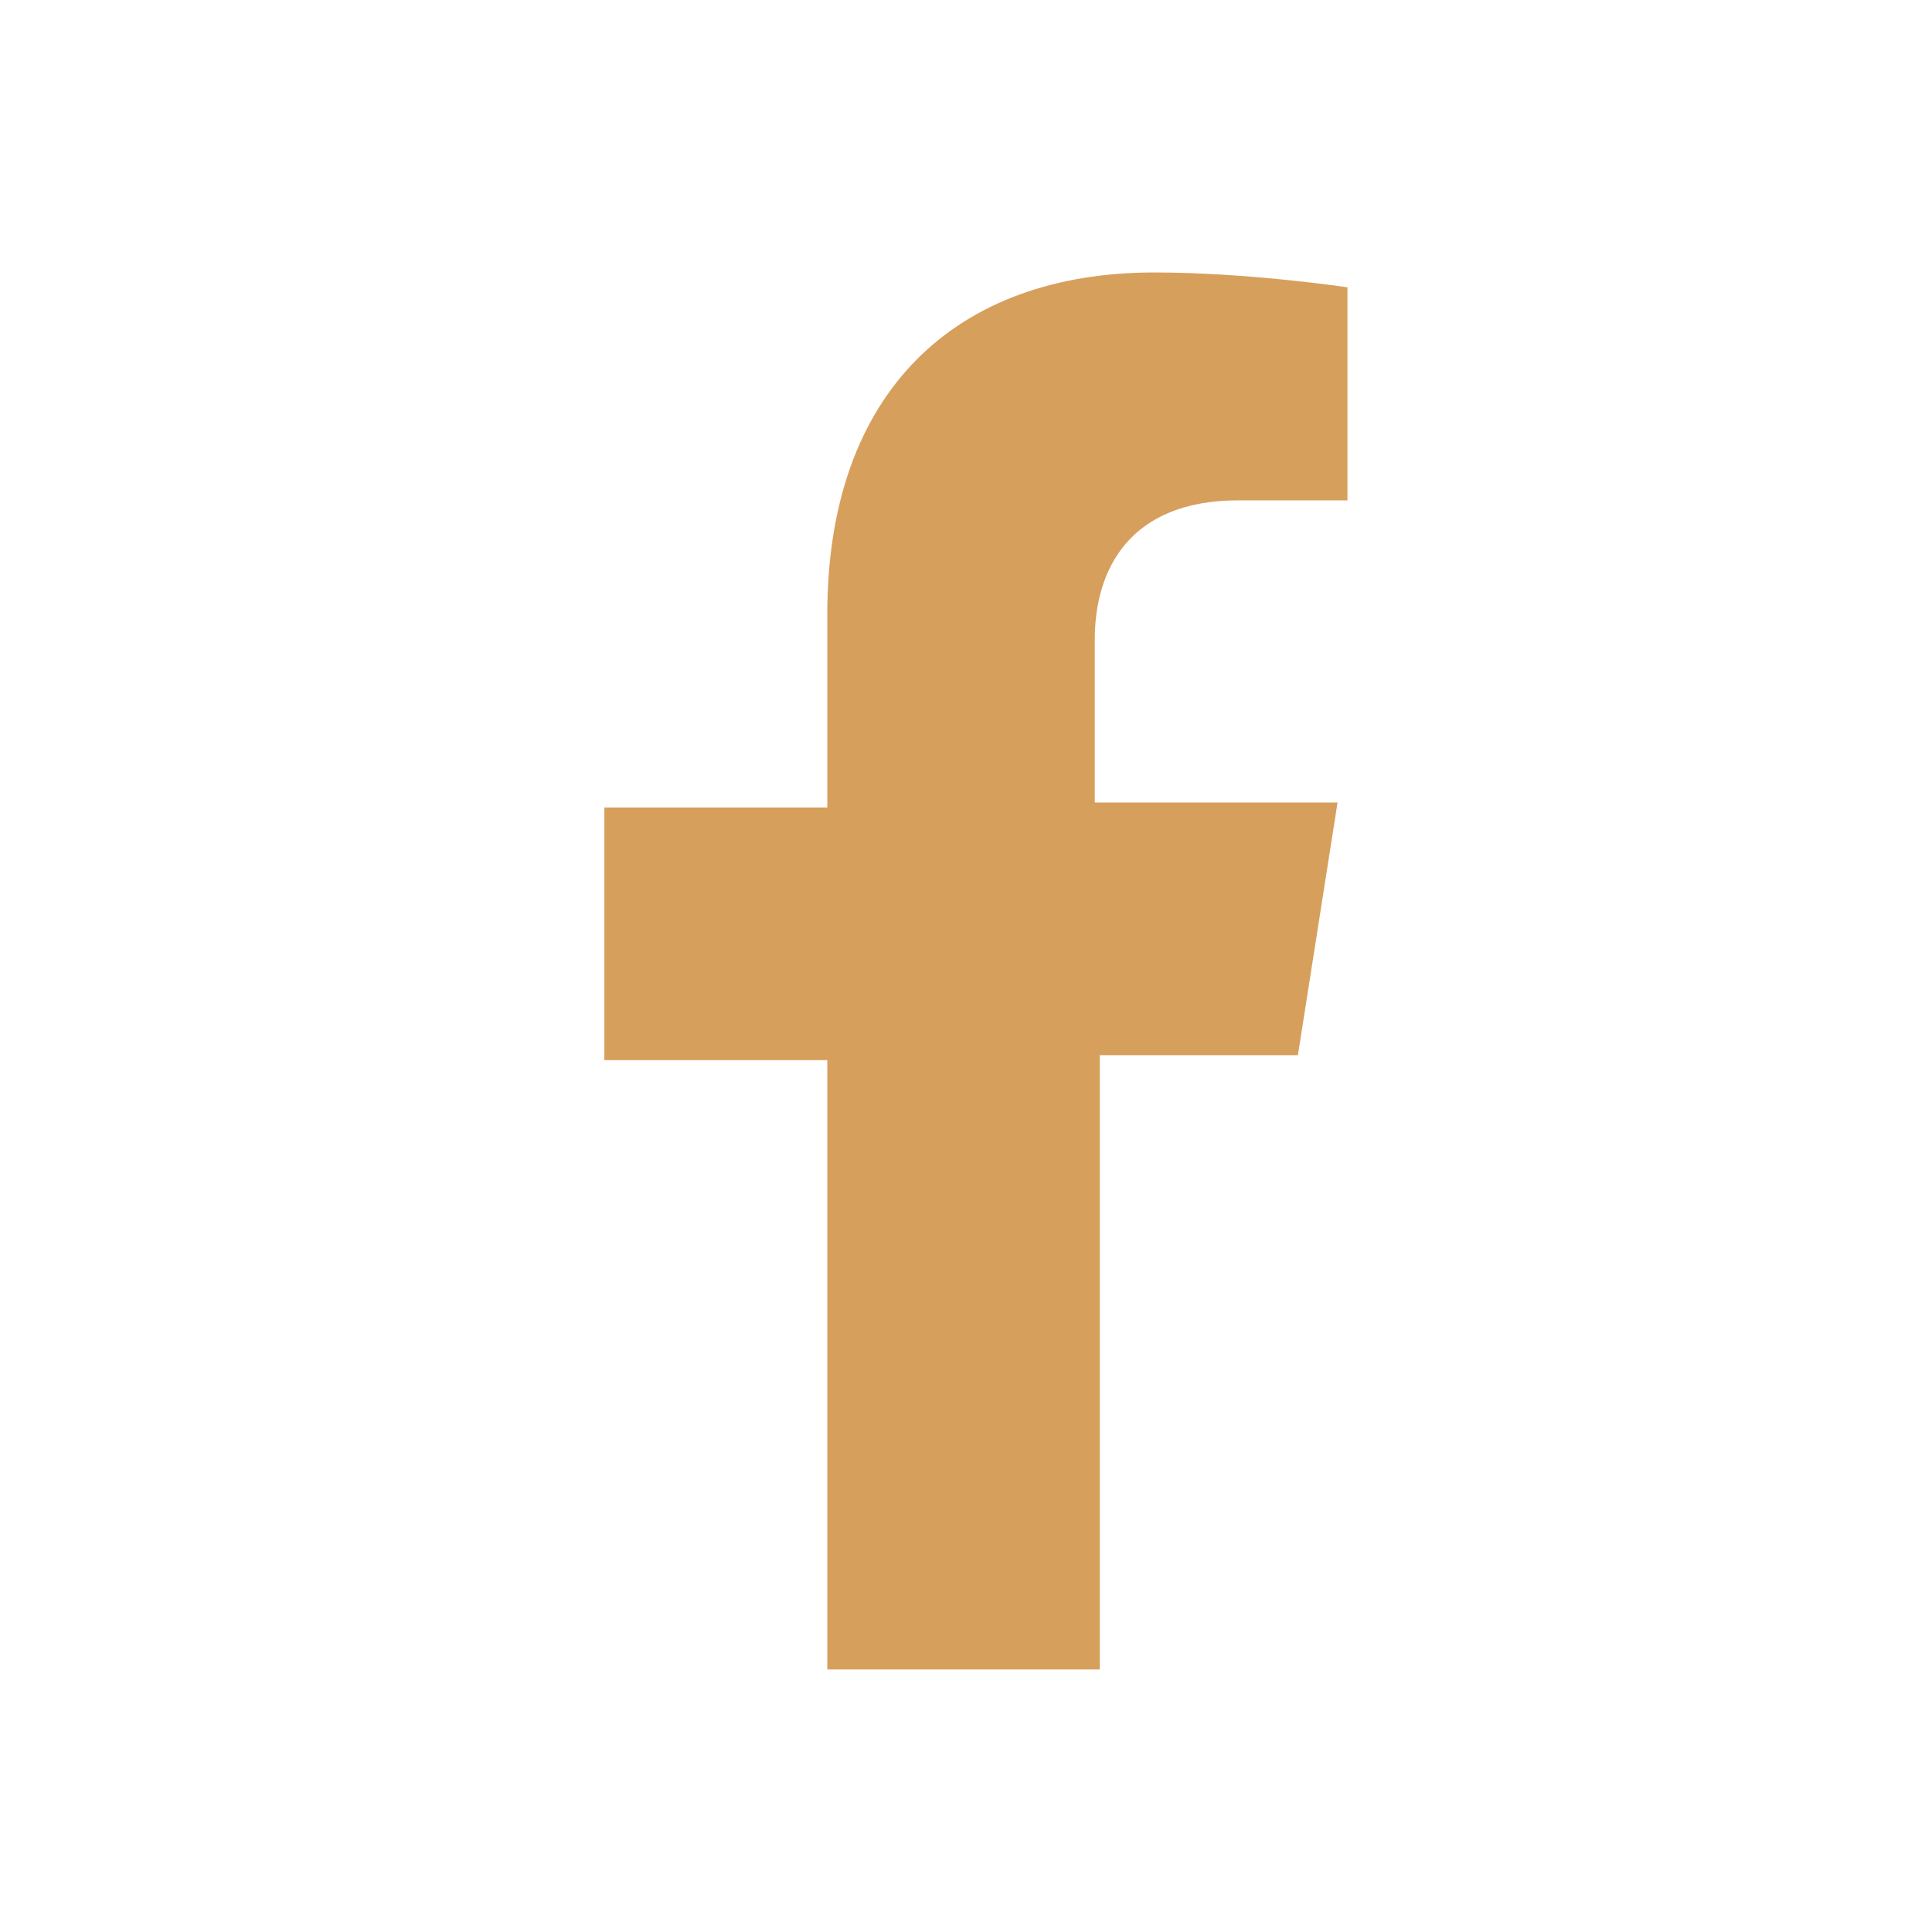<?xml version="1.0" encoding="utf-8"?>
<!-- Generator: Adobe Illustrator 27.0.1, SVG Export Plug-In . SVG Version: 6.00 Build 0)  -->
<svg version="1.1" id="Warstwa_1" xmlns="http://www.w3.org/2000/svg" xmlns:xlink="http://www.w3.org/1999/xlink" x="0px" y="0px"
	 viewBox="0 0 39 39" style="enable-background:new 0 0 39 39;" xml:space="preserve">
<style type="text/css">
	.st0{fill-rule:evenodd;clip-rule:evenodd;fill:#D79F5C;}
</style>
<path class="st0" d="M26.2,21.3l0.8-5.1h-4.9v-3.3c0-1.4,0.7-2.8,2.9-2.8h2.2V5.8c0,0-2-0.3-3.9-0.3c-4,0-6.6,2.4-6.6,6.9v3.9h-4.5
	v5.1h4.5v12.3h5.5V21.3H26.2z"/>
</svg>
